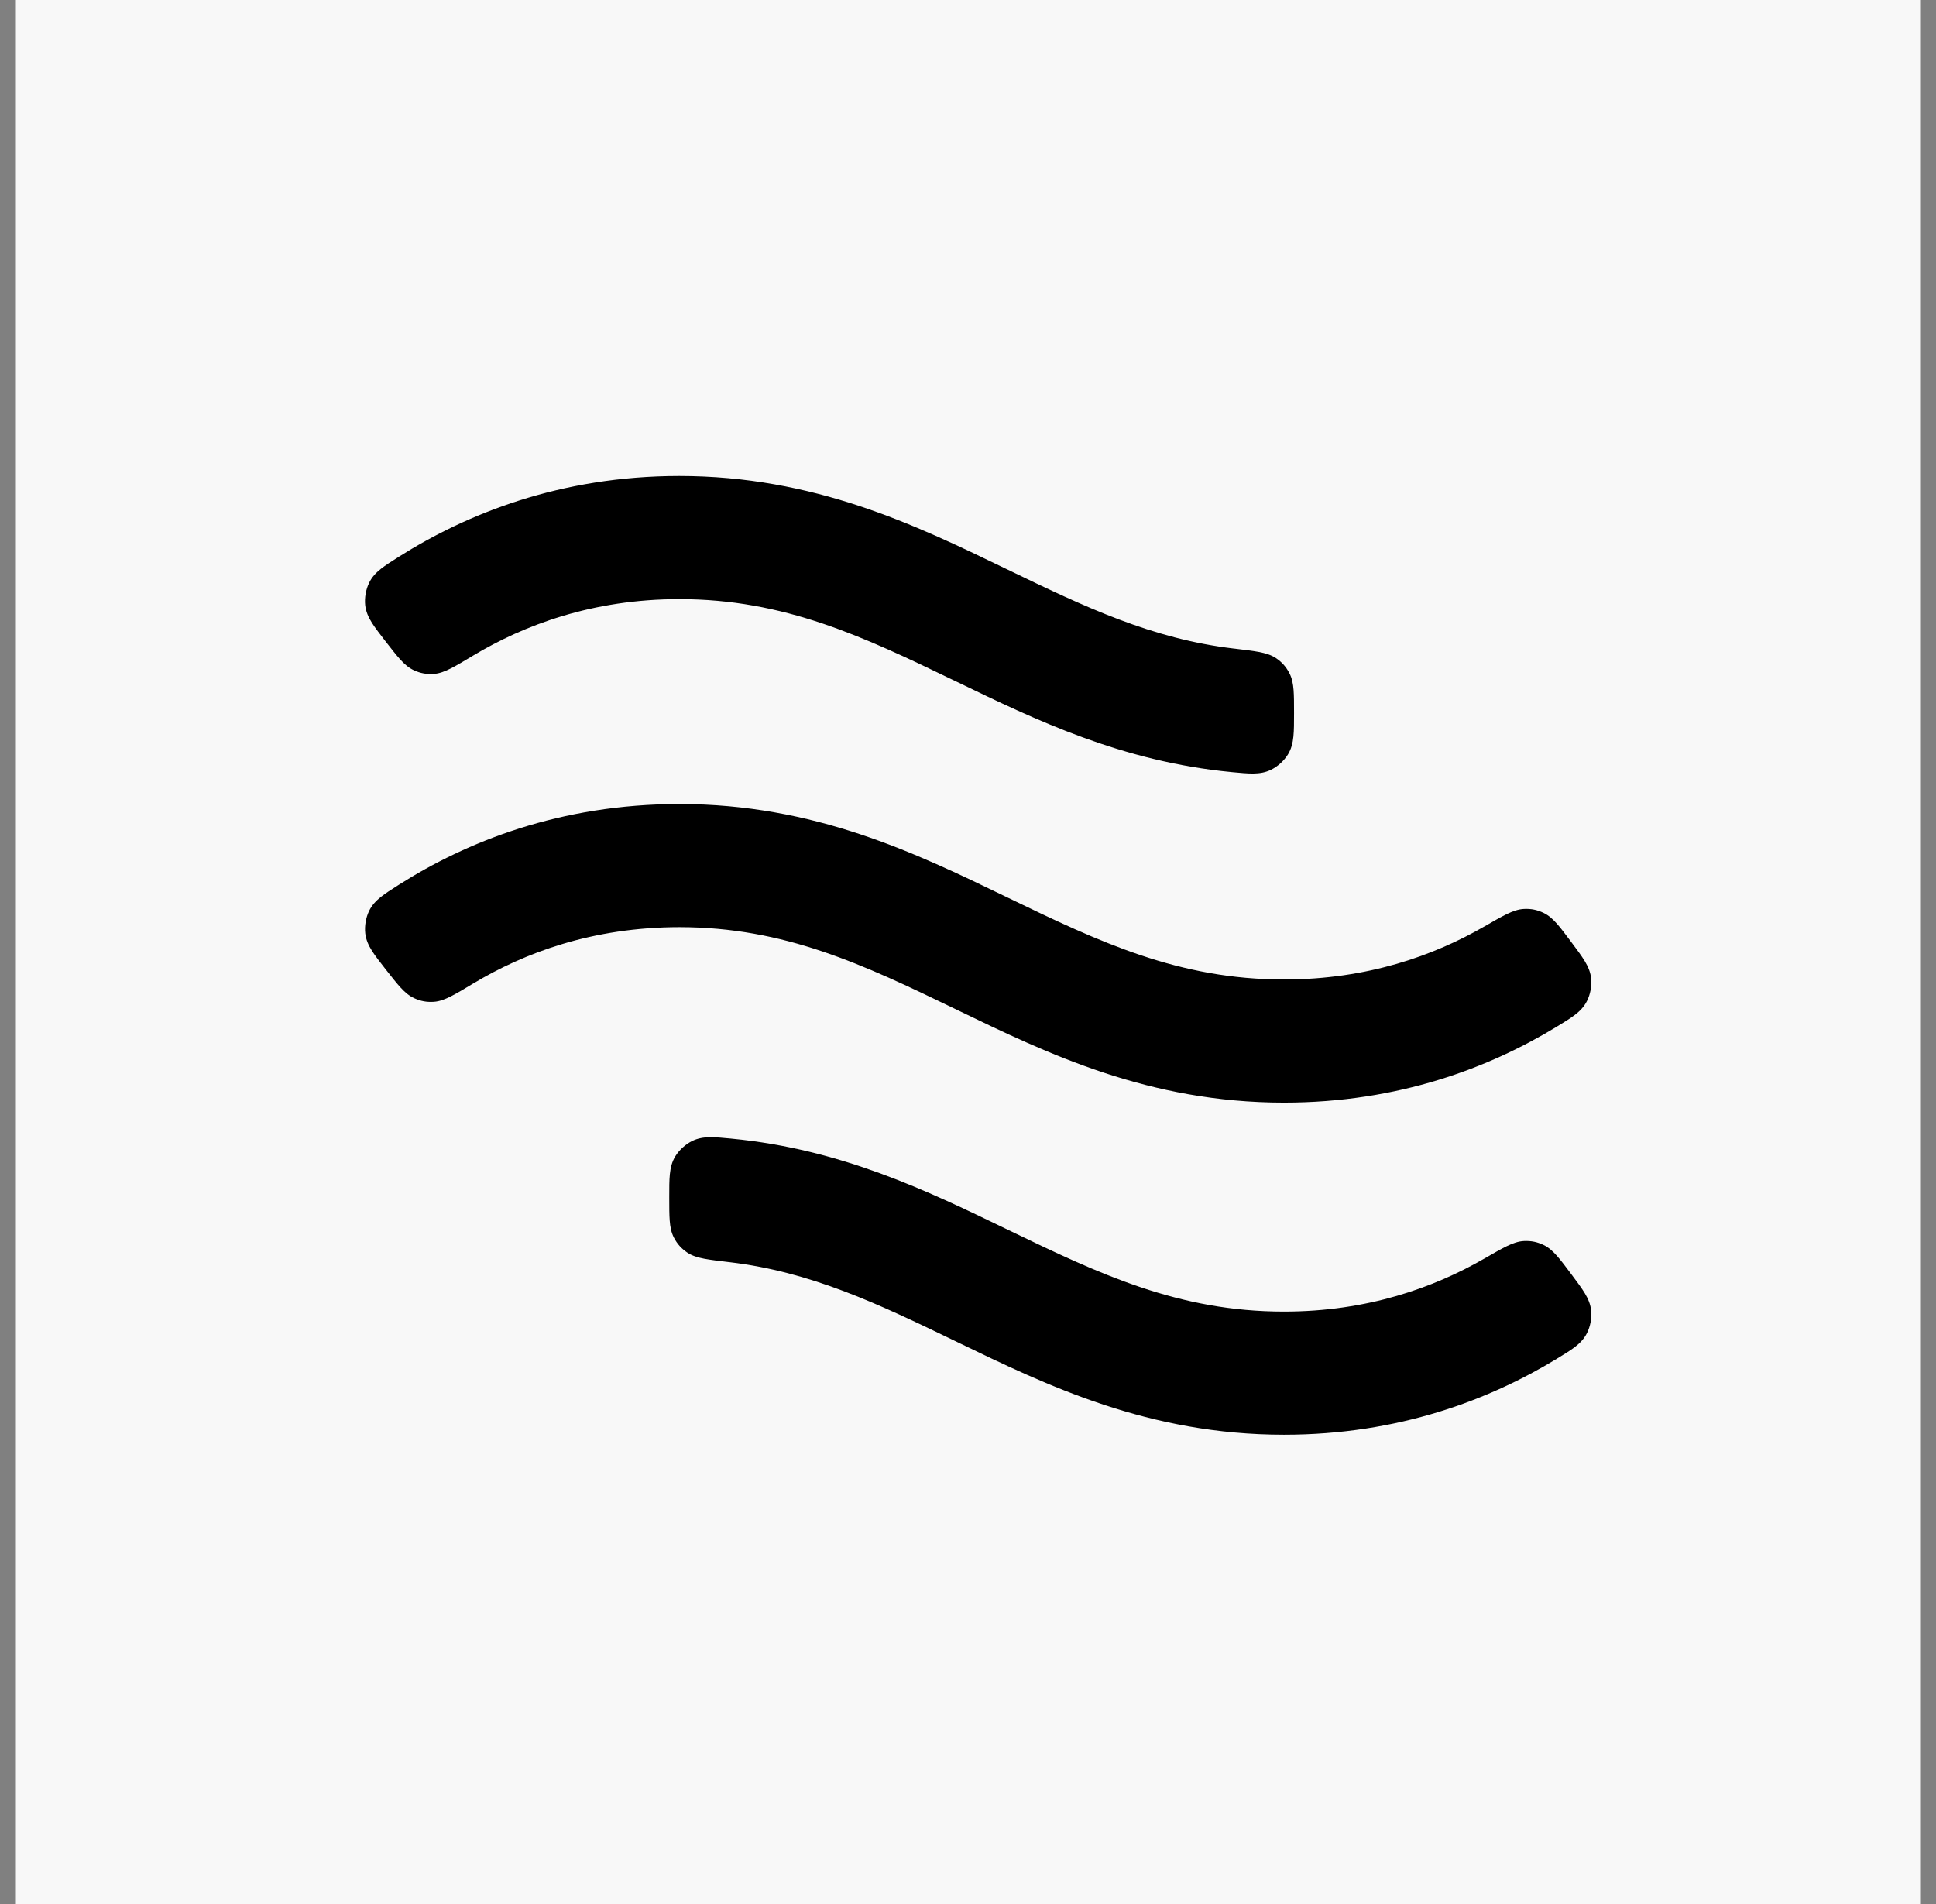 <svg width="61" height="60" viewBox="0 0 61 60" fill="none" xmlns="http://www.w3.org/2000/svg">
<rect x="0" y="0" width="61" height="60" fill="#808080" stroke="none"/>
<rect width="60" height="60" transform="translate(0.5)" fill="#F8F8F8"/>
<path d="M21.404 15C17.639 15 14.688 16.204 12.568 17.544L12.554 17.553C12.332 17.693 12.145 17.812 11.999 17.928C11.843 18.052 11.716 18.187 11.629 18.369C11.528 18.576 11.482 18.839 11.506 19.068C11.528 19.273 11.608 19.449 11.718 19.625C11.823 19.792 11.97 19.981 12.146 20.208L12.164 20.231C12.341 20.459 12.486 20.644 12.613 20.784C12.744 20.928 12.88 21.048 13.046 21.124C13.249 21.216 13.433 21.25 13.655 21.238C13.842 21.227 14.022 21.156 14.207 21.062C14.39 20.97 14.614 20.835 14.891 20.669L14.902 20.662C16.504 19.701 18.666 18.88 21.404 18.88C24.712 18.88 27.198 20.058 30.076 21.451L30.173 21.497C32.611 22.677 35.346 24 38.804 24.33L38.821 24.332C39.083 24.357 39.304 24.378 39.491 24.376C39.69 24.373 39.873 24.344 40.054 24.254C40.261 24.152 40.457 23.973 40.579 23.777C40.687 23.603 40.732 23.415 40.753 23.208C40.773 23.012 40.773 22.772 40.773 22.485V22.455C40.773 22.167 40.773 21.932 40.758 21.743C40.743 21.549 40.71 21.371 40.624 21.208C40.52 21.011 40.395 20.87 40.212 20.744C40.057 20.638 39.871 20.584 39.668 20.545C39.466 20.507 39.208 20.476 38.887 20.438L38.874 20.437C36.302 20.134 34.172 19.122 31.766 17.958L31.66 17.907C28.849 16.547 25.652 15 21.404 15Z" fill="black"/>
<path d="M21.41 25.337C17.645 25.337 14.69 26.532 12.565 27.882L12.551 27.891C12.33 28.031 12.143 28.15 11.997 28.267C11.842 28.391 11.716 28.526 11.628 28.708C11.528 28.916 11.483 29.18 11.508 29.409C11.531 29.614 11.611 29.79 11.722 29.966C11.828 30.132 11.976 30.321 12.153 30.547L12.171 30.57C12.349 30.796 12.494 30.981 12.622 31.12C12.754 31.263 12.889 31.383 13.056 31.458C13.259 31.55 13.441 31.583 13.664 31.57C13.851 31.559 14.03 31.487 14.215 31.393C14.399 31.3 14.623 31.166 14.901 30.998L14.912 30.992C16.509 30.032 18.669 29.217 21.41 29.217C24.718 29.217 27.204 30.396 30.082 31.788L30.179 31.835C32.994 33.197 36.196 34.746 40.456 34.746C44.083 34.746 46.947 33.633 49.048 32.355L49.062 32.346C49.286 32.21 49.476 32.094 49.624 31.98C49.782 31.859 49.911 31.726 50.002 31.546C50.106 31.34 50.157 31.079 50.136 30.85C50.118 30.645 50.042 30.467 49.935 30.289C49.833 30.12 49.689 29.928 49.517 29.698L49.499 29.674C49.327 29.444 49.186 29.256 49.061 29.114C48.932 28.968 48.799 28.845 48.633 28.766C48.432 28.67 48.249 28.633 48.026 28.642C47.839 28.649 47.658 28.717 47.472 28.807C47.287 28.897 47.061 29.027 46.781 29.189L46.77 29.195C45.187 30.108 43.092 30.866 40.456 30.866C37.14 30.866 34.649 29.687 31.772 28.295L31.666 28.244C28.855 26.884 25.658 25.337 21.41 25.337Z" fill="black"/>
<path d="M23.055 35.881L23.039 35.879C22.777 35.854 22.555 35.833 22.369 35.835C22.169 35.838 21.987 35.867 21.806 35.956C21.599 36.059 21.402 36.238 21.281 36.433C21.172 36.608 21.127 36.796 21.106 37.003C21.086 37.199 21.087 37.439 21.087 37.727L21.087 37.756C21.087 38.044 21.087 38.279 21.102 38.468C21.117 38.662 21.15 38.84 21.235 39.003C21.339 39.2 21.464 39.34 21.648 39.467C21.802 39.573 21.988 39.627 22.191 39.666C22.393 39.704 22.651 39.735 22.972 39.773L22.985 39.774C25.55 40.077 27.677 41.089 30.082 42.253L30.179 42.3C32.994 43.662 36.196 45.211 40.456 45.211C44.083 45.211 46.947 44.098 49.048 42.82L49.062 42.811C49.286 42.675 49.476 42.559 49.624 42.446C49.782 42.324 49.911 42.191 50.002 42.011C50.106 41.806 50.157 41.544 50.136 41.315C50.118 41.11 50.042 40.932 49.935 40.754C49.833 40.585 49.689 40.393 49.517 40.163L49.499 40.139C49.327 39.909 49.186 39.721 49.061 39.579C48.932 39.433 48.799 39.31 48.633 39.231C48.432 39.136 48.249 39.098 48.026 39.107C47.839 39.114 47.658 39.182 47.472 39.272C47.287 39.362 47.061 39.492 46.781 39.654L46.77 39.66C45.187 40.573 43.092 41.331 40.456 41.331C37.14 41.331 34.649 40.152 31.772 38.76L31.668 38.71C29.233 37.532 26.504 36.212 23.055 35.881Z" fill="black"/>
</svg>
